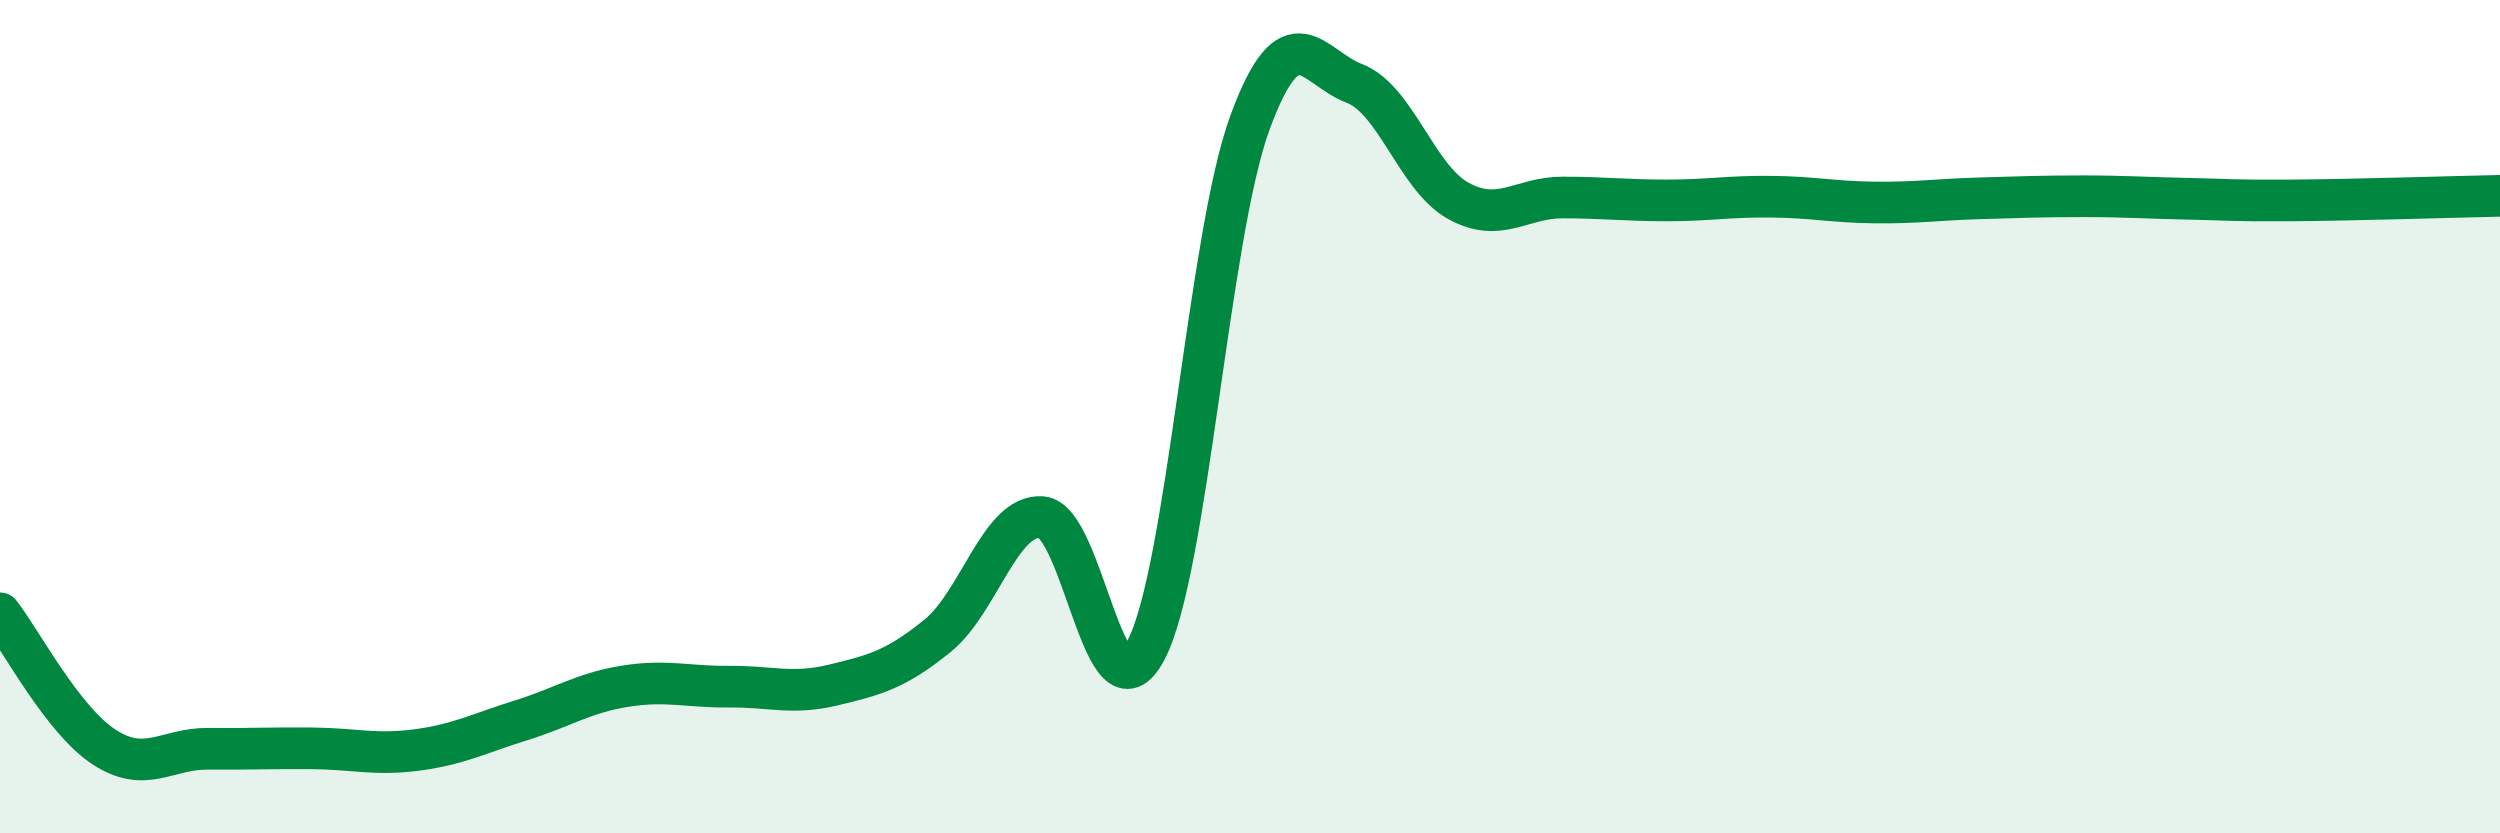 
    <svg width="60" height="20" viewBox="0 0 60 20" xmlns="http://www.w3.org/2000/svg">
      <path
        d="M 0,14.72 C 0.5,15.36 1.5,17.28 2.5,17.93 C 3.5,18.58 4,17.96 5,17.97 C 6,17.98 6.5,17.95 7.5,17.96 C 8.5,17.97 9,18.13 10,18 C 11,17.87 11.5,17.6 12.5,17.29 C 13.5,16.98 14,16.63 15,16.47 C 16,16.31 16.5,16.49 17.5,16.48 C 18.5,16.47 19,16.68 20,16.44 C 21,16.2 21.5,16.07 22.5,15.26 C 23.5,14.45 24,12.34 25,12.41 C 26,12.48 26.5,17.5 27.5,15.61 C 28.5,13.72 29,5.66 30,2.94 C 31,0.22 31.5,1.62 32.5,2 C 33.5,2.38 34,4.27 35,4.82 C 36,5.37 36.5,4.74 37.5,4.74 C 38.5,4.74 39,4.81 40,4.81 C 41,4.81 41.5,4.71 42.5,4.72 C 43.5,4.73 44,4.85 45,4.86 C 46,4.87 46.5,4.79 47.5,4.76 C 48.5,4.73 49,4.71 50,4.71 C 51,4.71 51.5,4.75 52.5,4.77 C 53.5,4.79 53.5,4.82 55,4.81 C 56.5,4.8 59,4.72 60,4.7L60 20L0 20Z"
        fill="#008740"
        opacity="0.1"
        stroke-linecap="round"
        stroke-linejoin="round"
      />
      <path
        d="M 0,14.72 C 0.5,15.36 1.5,17.28 2.5,17.93 C 3.5,18.58 4,17.96 5,17.97 C 6,17.98 6.5,17.95 7.5,17.96 C 8.5,17.97 9,18.13 10,18 C 11,17.87 11.5,17.6 12.5,17.29 C 13.5,16.98 14,16.63 15,16.47 C 16,16.31 16.5,16.49 17.5,16.48 C 18.5,16.47 19,16.68 20,16.44 C 21,16.2 21.5,16.07 22.5,15.26 C 23.5,14.45 24,12.34 25,12.41 C 26,12.48 26.5,17.5 27.5,15.61 C 28.5,13.72 29,5.66 30,2.94 C 31,0.22 31.5,1.62 32.5,2 C 33.5,2.38 34,4.27 35,4.82 C 36,5.37 36.5,4.74 37.5,4.74 C 38.5,4.74 39,4.81 40,4.81 C 41,4.81 41.5,4.71 42.5,4.72 C 43.5,4.73 44,4.85 45,4.86 C 46,4.87 46.5,4.79 47.5,4.76 C 48.5,4.73 49,4.71 50,4.71 C 51,4.71 51.5,4.75 52.5,4.77 C 53.5,4.79 53.5,4.82 55,4.81 C 56.5,4.8 59,4.72 60,4.7"
        stroke="#008740"
        stroke-width="1"
        fill="none"
        stroke-linecap="round"
        stroke-linejoin="round"
      />
    </svg>
  